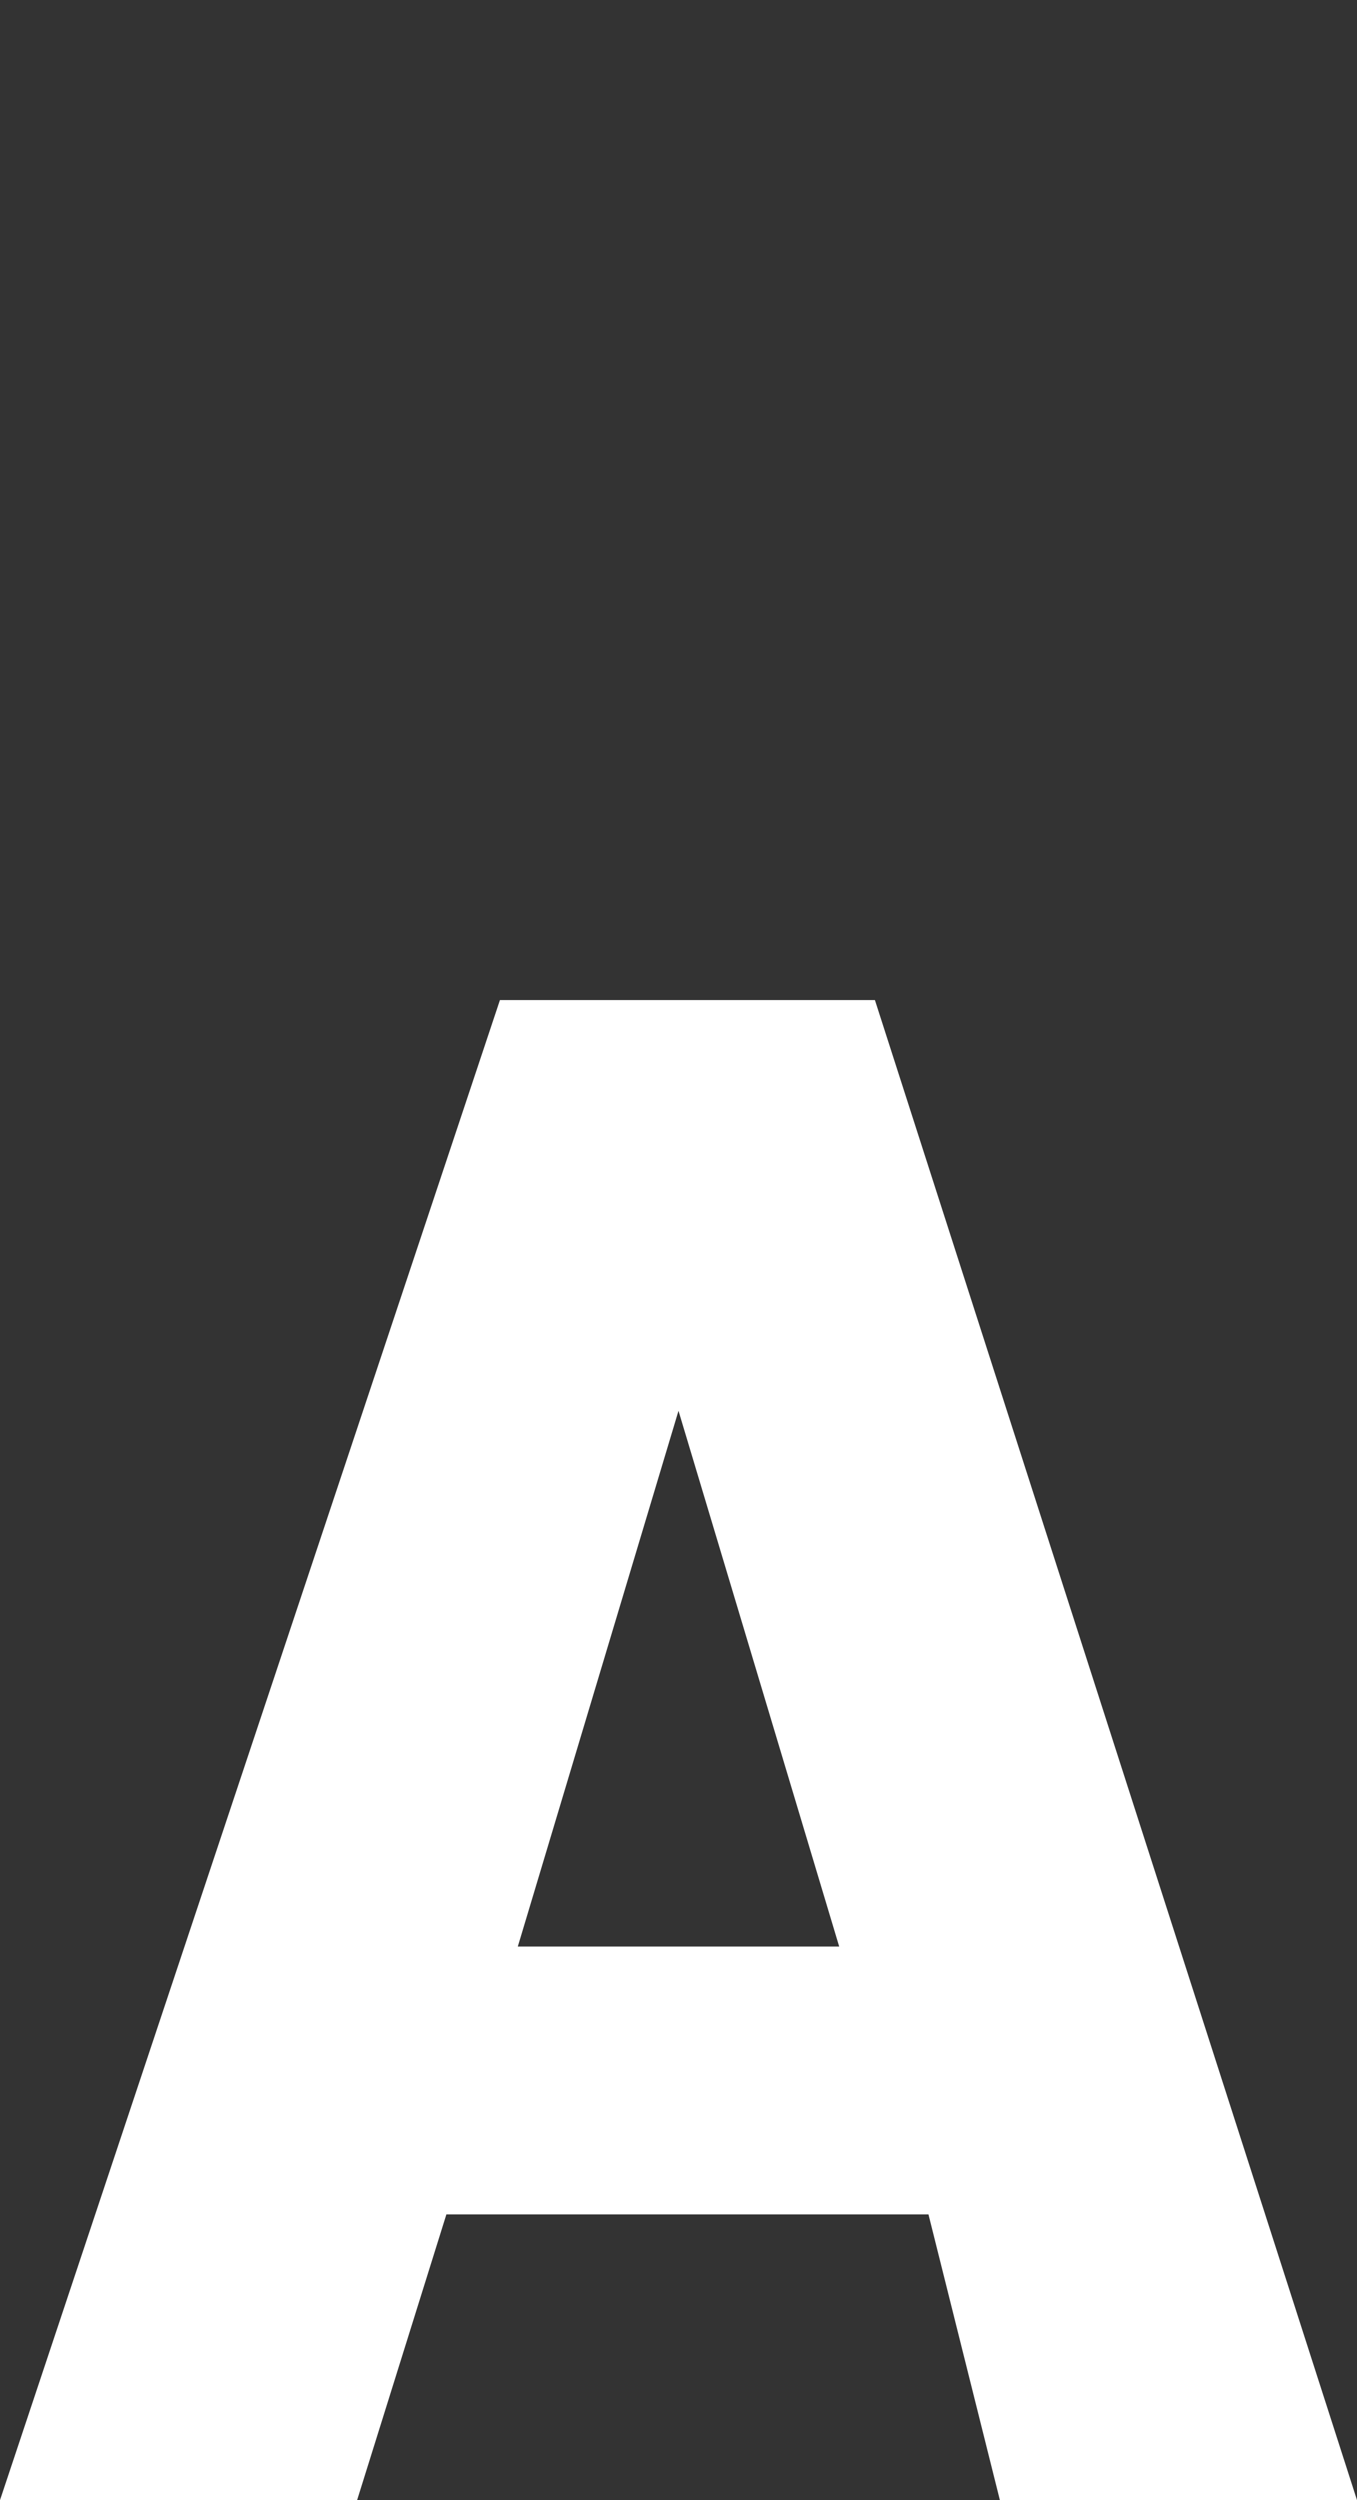 <?xml version="1.0" encoding="utf-8"?>
<!-- Generator: Adobe Illustrator 23.0.1, SVG Export Plug-In . SVG Version: 6.00 Build 0)  -->
<svg version="1.1" id="Ebene_1" xmlns="http://www.w3.org/2000/svg" xmlns:xlink="http://www.w3.org/1999/xlink" x="0px" y="0px"
	 width="7.6px" height="14px" viewBox="0 0 7.6 14" style="enable-background:new 0 0 7.6 14;" xml:space="preserve">
<rect x="0" y="0" width="7.6" height="14" fill="#333333" stroke="none"/>
<style type="text/css">
	.st0{fill:#FFFFFF;}
</style>
<path class="st0" d="M3.8,7.9L3.8,7.9l0.9,3H2.9L3.8,7.9z M2.8,5.6L0,14h2l0.5-1.6h2.7L5.6,14h2L4.9,5.6H2.8z"/>
</svg>
